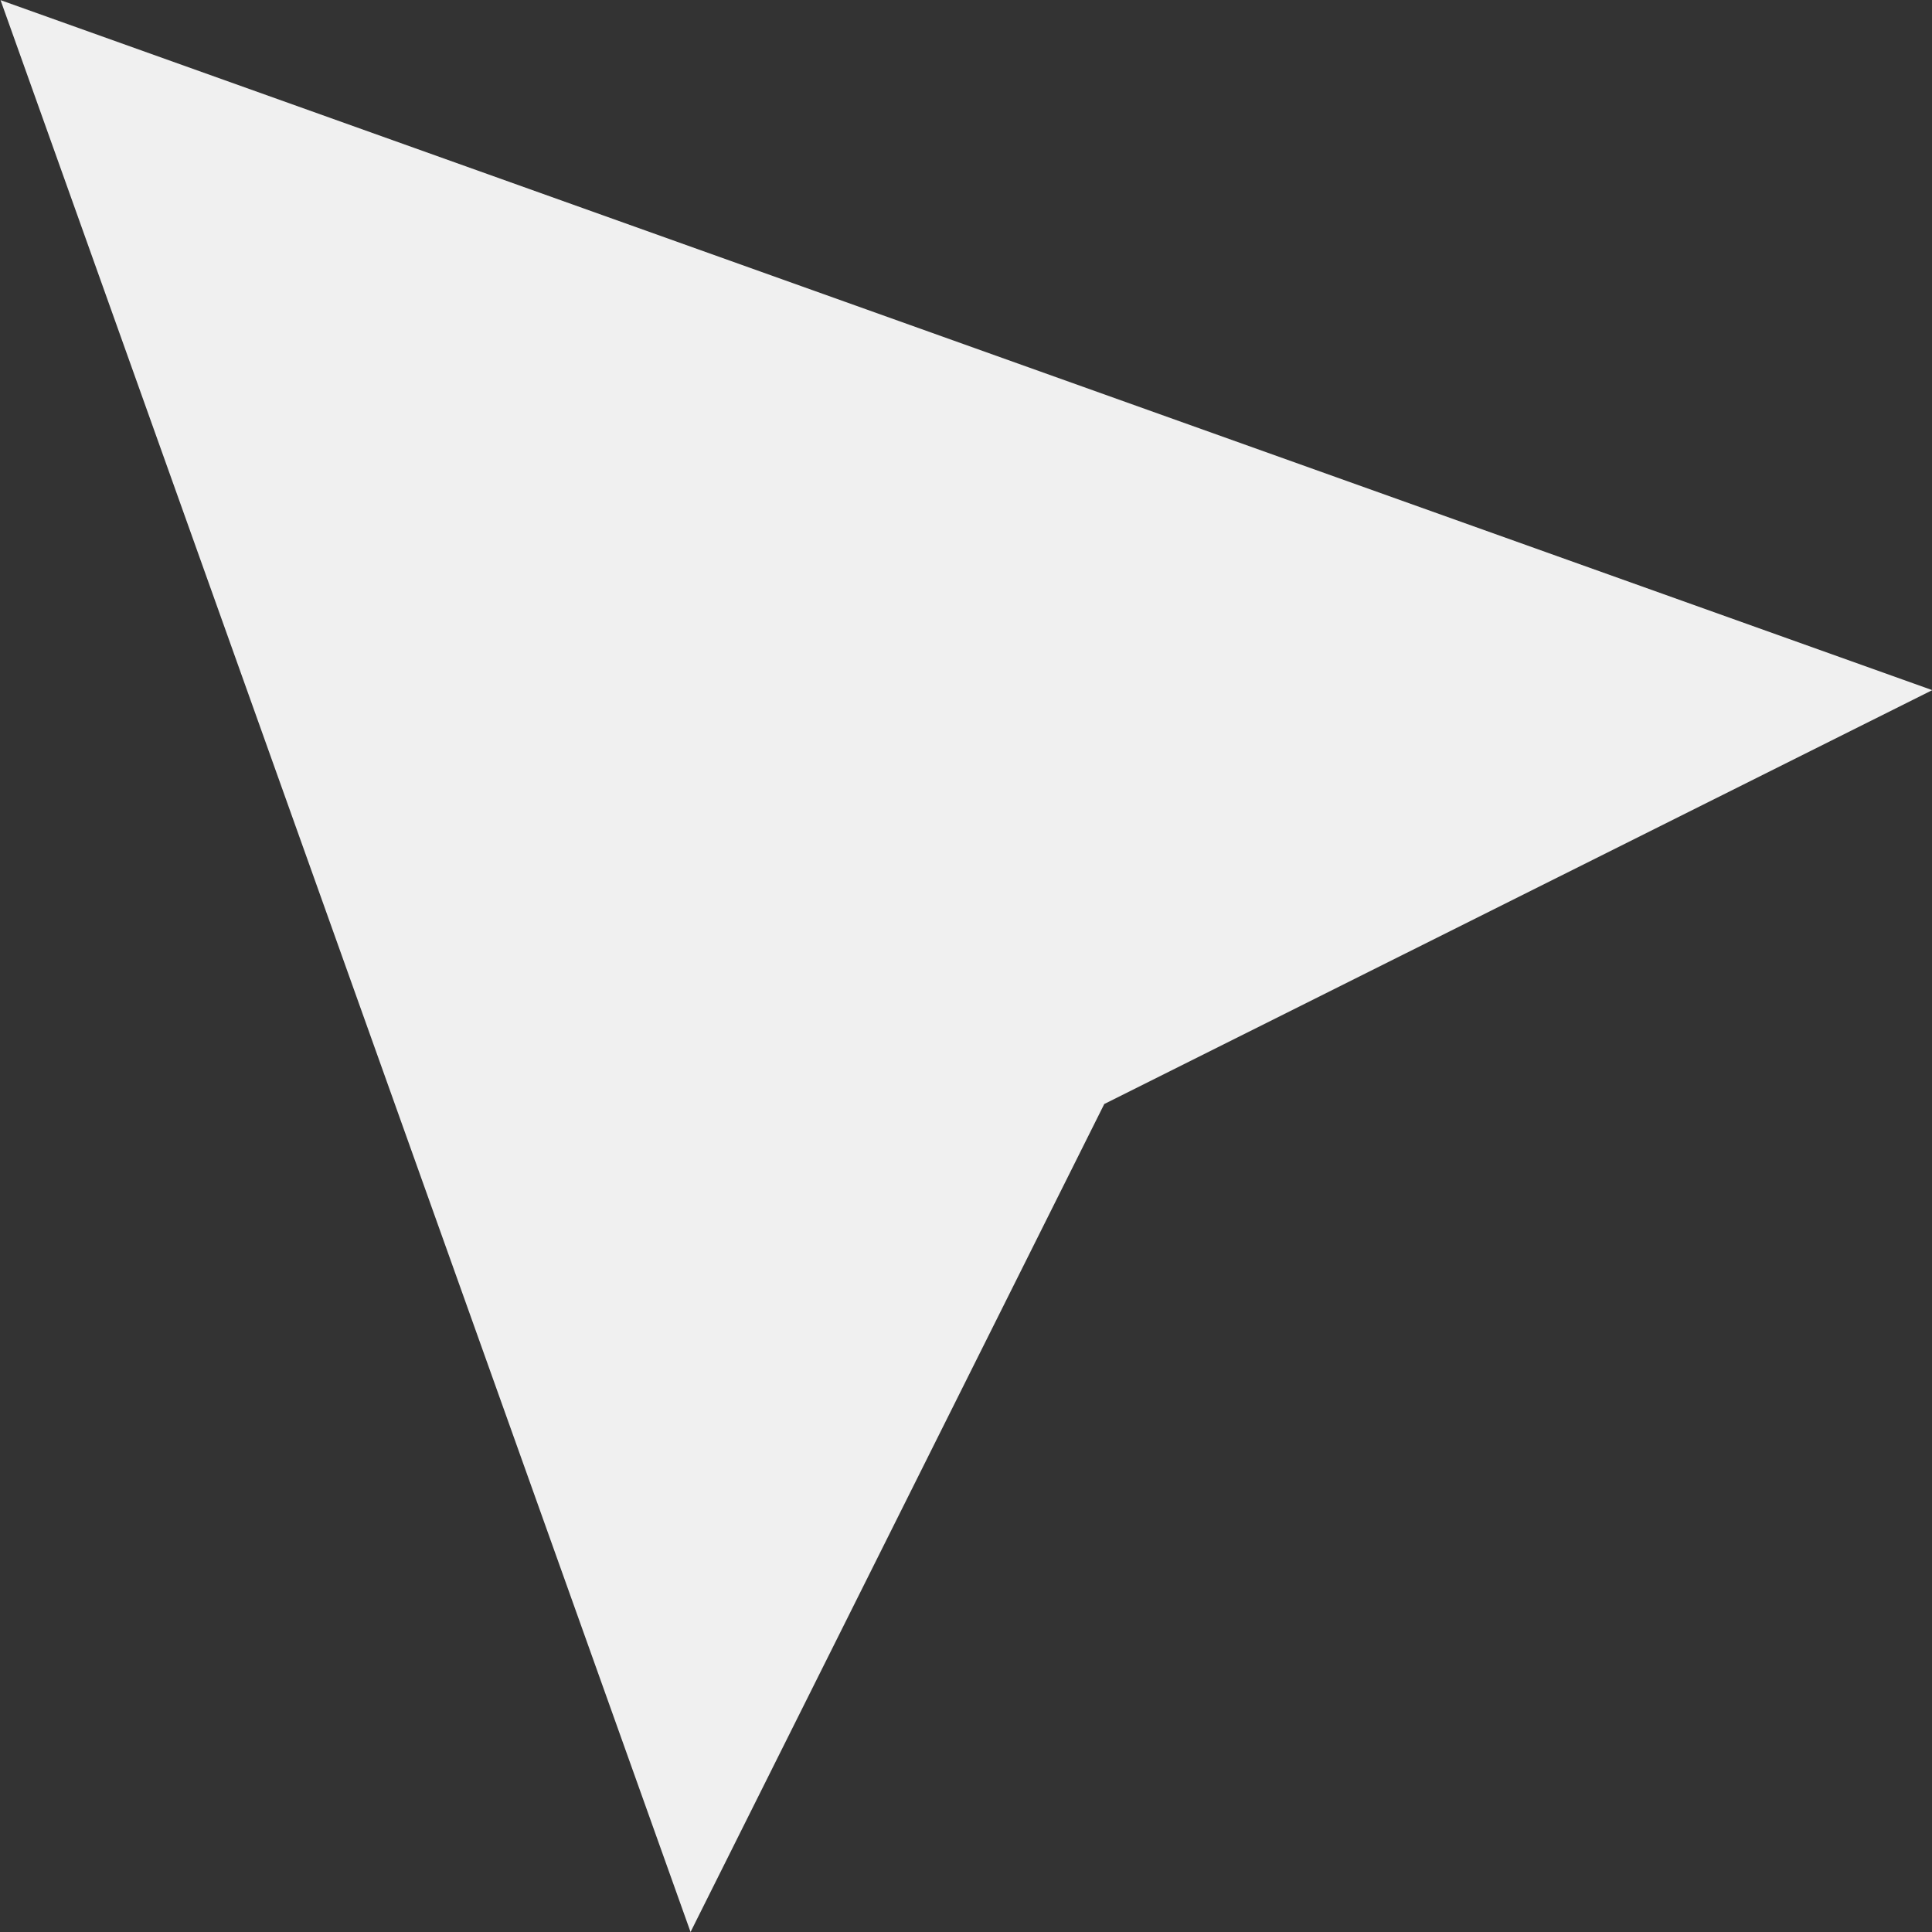 <svg width="14" height="14" viewBox="0 0 14 14" fill="none" xmlns="http://www.w3.org/2000/svg">
<rect x="0" y="0" width="14" height="14" fill="#333333" stroke="none"/>
<path fill-rule="evenodd" clip-rule="evenodd" d="M0.004 0.001L5.004 14L8.002 8L14.002 5.001L0.004 0.001Z" fill="#F0F0F0"/>
</svg>
